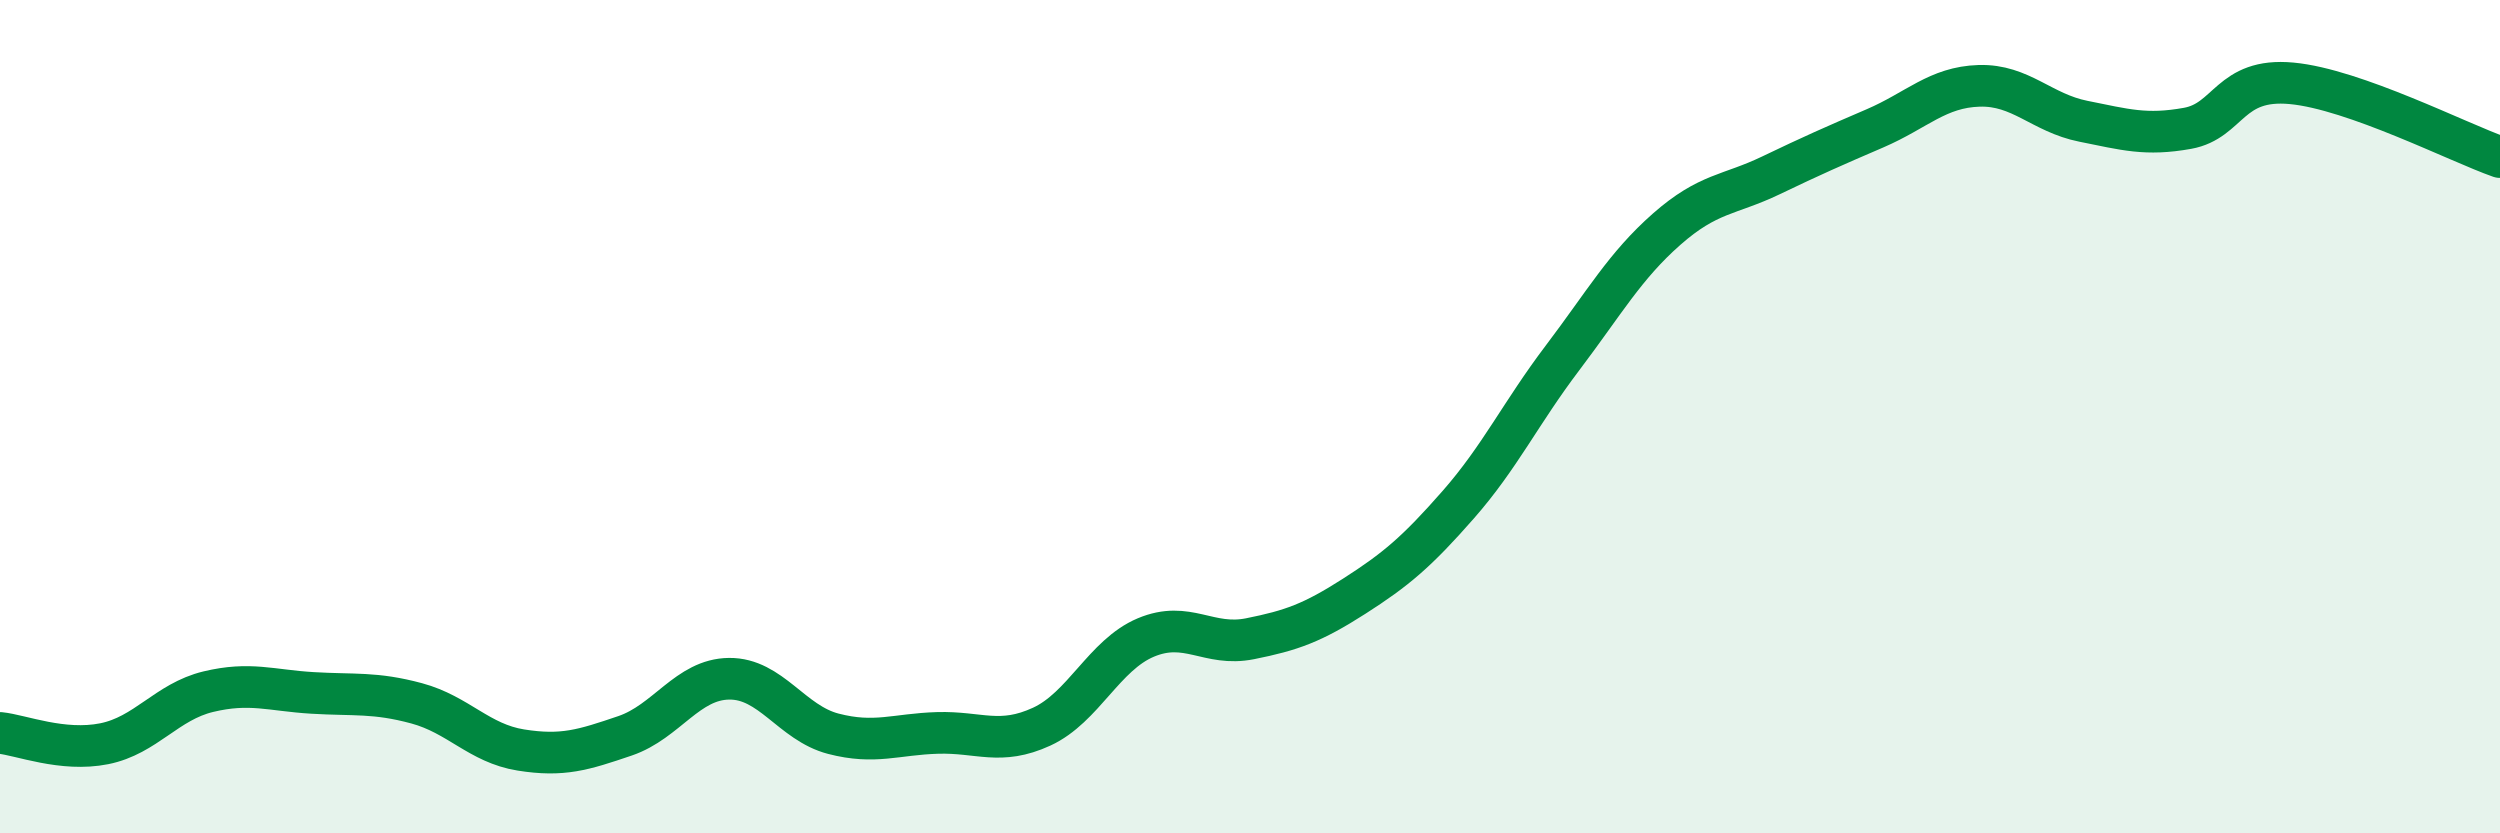 
    <svg width="60" height="20" viewBox="0 0 60 20" xmlns="http://www.w3.org/2000/svg">
      <path
        d="M 0,17.59 C 0.5,17.64 1.5,18.05 2.5,17.85 C 3.5,17.65 4,16.84 5,16.6 C 6,16.36 6.5,16.57 7.5,16.63 C 8.5,16.69 9,16.61 10,16.88 C 11,17.15 11.5,17.84 12.5,18 C 13.5,18.16 14,18 15,17.66 C 16,17.32 16.5,16.3 17.5,16.29 C 18.5,16.28 19,17.35 20,17.61 C 21,17.87 21.5,17.62 22.5,17.59 C 23.5,17.56 24,17.9 25,17.44 C 26,16.98 26.5,15.72 27.5,15.3 C 28.5,14.88 29,15.53 30,15.33 C 31,15.13 31.5,14.95 32.5,14.31 C 33.5,13.67 34,13.25 35,12.11 C 36,10.97 36.5,9.91 37.5,8.59 C 38.5,7.27 39,6.38 40,5.5 C 41,4.62 41.5,4.69 42.5,4.21 C 43.5,3.73 44,3.51 45,3.08 C 46,2.65 46.5,2.09 47.5,2.06 C 48.5,2.03 49,2.71 50,2.91 C 51,3.11 51.5,3.26 52.5,3.08 C 53.5,2.9 53.5,1.86 55,2 C 56.5,2.14 59,3.42 60,3.77L60 20L0 20Z"
        fill="#008740"
        opacity="0.1"
        stroke-linecap="round"
        stroke-linejoin="round"
      />
      <path
        d="M 0,17.59 C 0.5,17.64 1.5,18.05 2.5,17.85 C 3.5,17.65 4,16.84 5,16.6 C 6,16.36 6.5,16.57 7.5,16.63 C 8.5,16.69 9,16.61 10,16.88 C 11,17.15 11.5,17.84 12.5,18 C 13.5,18.16 14,18 15,17.66 C 16,17.32 16.5,16.3 17.5,16.29 C 18.5,16.28 19,17.35 20,17.61 C 21,17.87 21.5,17.62 22.5,17.59 C 23.5,17.56 24,17.9 25,17.44 C 26,16.98 26.5,15.72 27.5,15.3 C 28.5,14.88 29,15.53 30,15.33 C 31,15.13 31.5,14.95 32.5,14.31 C 33.5,13.67 34,13.25 35,12.11 C 36,10.97 36.5,9.91 37.5,8.59 C 38.5,7.27 39,6.38 40,5.5 C 41,4.62 41.5,4.69 42.5,4.21 C 43.5,3.73 44,3.51 45,3.08 C 46,2.65 46.5,2.09 47.5,2.06 C 48.5,2.03 49,2.71 50,2.91 C 51,3.11 51.5,3.26 52.5,3.08 C 53.5,2.9 53.5,1.86 55,2 C 56.5,2.14 59,3.42 60,3.77"
        stroke="#008740"
        stroke-width="1"
        fill="none"
        stroke-linecap="round"
        stroke-linejoin="round"
      />
    </svg>
  